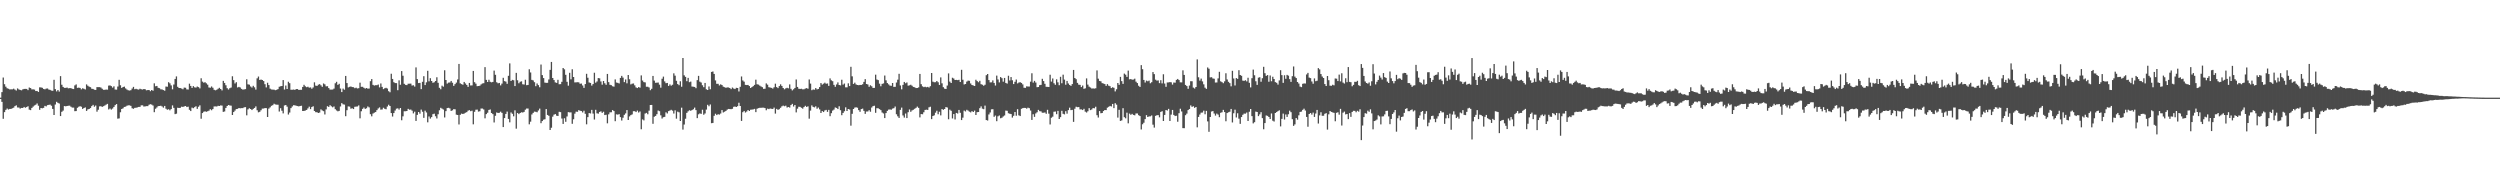 <svg xmlns="http://www.w3.org/2000/svg" width="1920" height="150"><path d="M0 75.000h1v1.000H0zM1 70.772h1v7.469H1zM2 59.536h1v31.699H2zM3 64.671h1v21.450H3zM4 66.548h1v17.807H4zM5 67.794h1v15.551H5zM6 68.143h1v15.956H6zM7 68.683h1v14.994H7zM8 68.592h1v15.083H8zM9 68.600h1v14.523H9zM10 68.082h1v14.616H10zM11 68.792h1v12.709H11zM12 69.553h1v11.365H12zM13 67.872h1v14.682H13zM14 68.674h1v13.889H14zM15 69.046h1v14.342H15zM16 69.367h1v13.512H16zM17 68.667h1v14.267H17zM18 68.317h1v13.794H18zM19 68.225h1v14.520H19zM20 68.312h1v13.897H20zM21 69.241h1v12.392H21zM22 67.219h1v17.018H22zM23 67.617h1v16.978H23zM24 68.650h1v14.222H24zM25 68.632h1v13.252H25zM26 68.834h1v12.167H26zM27 69.937h1v10.482H27zM28 69.837h1v9.647H28zM29 70.612h1v10.594H29zM30 67.068h1v17.281H30zM31 67.123h1v15.840H31zM32 67.423h1v15.778H32zM33 68.295h1v14.570H33zM34 68.595h1v12.714H34zM35 68.057h1v13.648H35zM36 67.916h1v12.807H36zM37 68.748h1v11.775H37zM38 69.020h1v11.294H38zM39 69.603h1v11.590H39zM40 69.719h1v13.958H40zM41 61.297h1v27.032H41zM42 68.464h1v11.829H42zM43 70.219h1v7.979H43zM44 69.140h1v9.847H44zM45 70.332h1v9.180H45zM46 58.475h1v30.664H46zM47 65.097h1v20.770H47zM48 66.745h1v18.206H48zM49 67.489h1v13.987H49zM50 67.503h1v14.140H50zM51 67.234h1v14.184H51zM52 67.864h1v13.337H52zM53 67.676h1v13.465H53zM54 67.664h1v14.299H54zM55 68.206h1v14.417H55zM56 68.385h1v14.250H56zM57 65.594h1v19.808H57zM58 64.833h1v20.445H58zM59 67.495h1v15.293H59zM60 67.269h1v14.714H60zM61 67.552h1v14.001H61zM62 68.593h1v13.401H62zM63 67.778h1v15.905H63zM64 68.188h1v14.744H64zM65 68.728h1v13.752H65zM66 64.805h1v20.402H66zM67 65.845h1v18.191H67zM68 66.584h1v17.151H68zM69 66.982h1v16.001H69zM70 68.171h1v13.347H70zM71 68.317h1v12.211H71zM72 68.910h1v13.037H72zM73 69.058h1v11.976H73zM74 66.924h1v18.816H74zM75 66.913h1v17.382H75zM76 66.897h1v14.839H76zM77 67.208h1v14.366H77zM78 68.154h1v13.976H78zM79 68.987h1v12.580H79zM80 68.942h1v12.132H80zM81 68.752h1v11.641H81zM82 68.860h1v10.903H82zM83 65.760h1v18.331H83zM84 65.572h1v17.770H84zM85 66.162h1v17.989H85zM86 67.274h1v16.091H86zM87 66.285h1v15.827H87zM88 68.746h1v11.979H88zM89 68.867h1v11.075H89zM90 66.431h1v24.695H90zM91 61.307h1v29.598H91zM92 65.475h1v20.761H92zM93 67.526h1v16.206H93zM94 66.800h1v16.410H94zM95 66.501h1v15.613H95zM96 67.888h1v14.037H96zM97 68.744h1v12.464H97zM98 69.329h1v11.541H98zM99 69.527h1v11.380H99zM100 69.282h1v12.049H100zM101 67.990h1v15.141H101zM102 66.692h1v16.880H102zM103 68.508h1v14.340H103zM104 68.198h1v14.547H104zM105 68.625h1v13.864H105zM106 68.816h1v13.309H106zM107 68.160h1v13.905H107zM108 68.570h1v12.335H108zM109 68.765h1v12.146H109zM110 68.346h1v13.497H110zM111 68.563h1v13.131H111zM112 69.371h1v12.117H112zM113 69.194h1v12.307H113zM114 69.122h1v11.296H114zM115 70.026h1v10.020H115zM116 69.125h1v11.223H116zM117 69.675h1v11.382H117zM118 64.008h1v22.166H118zM119 66.259h1v17.266H119zM120 66.016h1v16.498H120zM121 67.453h1v14.036H121zM122 67.742h1v13.665H122zM123 68.604h1v12.594H123zM124 68.722h1v13.042H124zM125 69.159h1v13.522H125zM126 69.673h1v11.664H126zM127 66.440h1v17.086H127zM128 66.587h1v17.706H128zM129 63.107h1v20.812H129zM130 64.013h1v20.736H130zM131 65.581h1v18.160H131zM132 68.609h1v12.329H132zM133 64.926h1v17.898H133zM134 60.625h1v27.006H134zM135 58.659h1v28.647H135zM136 66.686h1v16.068H136zM137 67.563h1v15.393H137zM138 67.629h1v15.149H138zM139 68.006h1v13.914H139zM140 68.547h1v13.553H140zM141 67.275h1v14.435H141zM142 67.363h1v14.040H142zM143 68.672h1v13.534H143zM144 68.753h1v13.181H144zM145 64.238h1v20.068H145zM146 65.985h1v19.339H146zM147 67.516h1v15.109H147zM148 66.154h1v16.969H148zM149 67.091h1v15.223H149zM150 67.282h1v14.327H150zM151 66.444h1v17.191H151zM152 66.918h1v15.040H152zM153 67.903h1v12.978H153zM154 60.104h1v31.086H154zM155 62.672h1v24.147H155zM156 63.508h1v22.285H156zM157 63.129h1v22.383H157zM158 63.995h1v21.879H158zM159 65.030h1v20.402H159zM160 67.165h1v17.826H160zM161 67.377h1v16.499H161zM162 66.394h1v18.270H162zM163 67.402h1v16.371H163zM164 68.948h1v12.808H164zM165 69.391h1v12.339H165zM166 68.925h1v12.867H166zM167 68.141h1v13.108H167zM168 67.451h1v13.939H168zM169 68.345h1v12.606H169zM170 69.424h1v11.697H170zM171 62.083h1v23.854H171zM172 63.668h1v21.931H172zM173 65.492h1v17.410H173zM174 67.728h1v13.690H174zM175 68.741h1v11.875H175zM176 67.737h1v13.275H176zM177 67.223h1v13.928H177zM178 58.560h1v29.783H178zM179 61.536h1v24.541H179zM180 64.124h1v20.806H180zM181 63.108h1v20.653H181zM182 67.190h1v16.430H182zM183 66.721h1v16.234H183zM184 67.166h1v16.025H184zM185 68.254h1v14.800H185zM186 68.839h1v14.187H186zM187 68.634h1v13.814H187zM188 68.474h1v13.828H188zM189 60.884h1v27.683H189zM190 64.761h1v19.280H190zM191 65.029h1v18.145H191zM192 66.389h1v17.301H192zM193 67.231h1v17.284H193zM194 65.908h1v17.706H194zM195 67.064h1v15.820H195zM196 68.815h1v12.905H196zM197 60.155h1v24.534H197zM198 58.754h1v27.540H198zM199 61.368h1v24.505H199zM200 61.106h1v23.590H200zM201 61.457h1v21.927H201zM202 62.254h1v21.090H202zM203 64.689h1v18.290H203zM204 67.129h1v15.893H204zM205 63.563h1v26.294H205zM206 65.354h1v18.060H206zM207 68.096h1v14.337H207zM208 68.710h1v12.529H208zM209 68.822h1v11.952H209zM210 68.842h1v10.843H210zM211 69.280h1v10.930H211zM212 68.978h1v11.396H212zM213 68.479h1v11.960H213zM214 66.633h1v19.033H214zM215 66.241h1v16.857H215zM216 66.039h1v19.021H216zM217 61.484h1v25.616H217zM218 68.788h1v12.199H218zM219 65.706h1v14.939H219zM220 68.361h1v13.576H220zM221 62.757h1v25.216H221zM222 63.921h1v22.497H222zM223 68.929h1v14.138H223zM224 68.928h1v12.850H224zM225 68.743h1v12.036H225zM226 69.013h1v11.878H226zM227 68.401h1v12.813H227zM228 68.389h1v13.056H228zM229 69.049h1v12.689H229zM230 68.992h1v12.419H230zM231 68.982h1v12.204H231zM232 66.766h1v18.475H232zM233 65.105h1v20.103H233zM234 66.322h1v18.546H234zM235 66.978h1v17.435H235zM236 66.604h1v16.668H236zM237 67.326h1v14.608H237zM238 67.143h1v16.652H238zM239 68.159h1v14.044H239zM240 67.160h1v14.469H240zM241 63.231h1v22.030H241zM242 65.733h1v20.417H242zM243 65.989h1v20.255H243zM244 65.017h1v21.768H244zM245 64.617h1v21.793H245zM246 65.529h1v18.497H246zM247 66.687h1v18.128H247zM248 64.101h1v21.284H248zM249 64.787h1v23.140H249zM250 66.304h1v17.693H250zM251 66.204h1v15.340H251zM252 67.636h1v14.504H252zM253 68.821h1v11.960H253zM254 68.839h1v12.808H254zM255 68.780h1v13.638H255zM256 68.055h1v13.704H256zM257 63.955h1v19.906H257zM258 62.830h1v22.018H258zM259 65.198h1v20.327H259zM260 64.364h1v20.787H260zM261 68.019h1v13.762H261zM262 70.704h1v8.505H262zM263 68.067h1v12.060H263zM264 68.900h1v11.448H264zM265 58.323h1v30.921H265zM266 63.779h1v20.845H266zM267 67.110h1v14.626H267zM268 66.678h1v15.174H268zM269 66.396h1v17.057H269zM270 66.863h1v16.279H270zM271 66.968h1v16.811H271zM272 67.754h1v14.266H272zM273 67.330h1v14.559H273zM274 67.964h1v13.814H274zM275 67.746h1v13.177H275zM276 63.494h1v27.407H276zM277 66.663h1v18.805H277zM278 66.656h1v16.953H278zM279 67.453h1v15.150H279zM280 68.044h1v15.599H280zM281 67.583h1v15.578H281zM282 68.079h1v13.696H282zM283 67.971h1v14.524H283zM284 62.379h1v25.346H284zM285 60.716h1v28.615H285zM286 65.202h1v21.986H286zM287 65.677h1v20.869H287zM288 65.454h1v20.613H288zM289 65.455h1v19.145H289zM290 64.908h1v18.383H290zM291 67.098h1v15.398H291zM292 64.096h1v20.138H292zM293 66.691h1v17.373H293zM294 68.436h1v14.314H294zM295 67.787h1v15.766H295zM296 67.425h1v16.514H296zM297 68.015h1v13.825H297zM298 70.047h1v10.405H298zM299 70.857h1v10.530H299zM300 56.607h1v30.206H300zM301 60.613h1v28.902H301zM302 63.154h1v23.701H302zM303 63.771h1v21.102H303zM304 63.849h1v19.587H304zM305 69.258h1v13.956H305zM306 61.719h1v22.447H306zM307 65.062h1v17.888H307zM308 54.560h1v37.781H308zM309 58.158h1v31.204H309zM310 64.335h1v21.092H310zM311 65.200h1v20.250H311zM312 65.395h1v19.870H312zM313 64.312h1v19.302H313zM314 64.269h1v19.986H314zM315 64.197h1v19.930H315zM316 65.697h1v19.309H316zM317 65.495h1v21.616H317zM318 66.532h1v19.214H318zM319 51.764h1v41.133H319zM320 60.766h1v27.453H320zM321 63.810h1v22.196H321zM322 63.655h1v23.628H322zM323 68.440h1v15.756H323zM324 62.819h1v22.994H324zM325 58.504h1v32.010H325zM326 65.315h1v19.693H326zM327 63.223h1v23.128H327zM328 54.352h1v39.606H328zM329 62.468h1v26.974H329zM330 60.070h1v30.993H330zM331 62.232h1v27.710H331zM332 63.571h1v24.115H332zM333 63.204h1v24.113H333zM334 62.215h1v27.056H334zM335 59.364h1v31.598H335zM336 63.598h1v24.136H336zM337 67.433h1v17.259H337zM338 68.564h1v14.248H338zM339 65.790h1v17.691H339zM340 66.556h1v17.547H340zM341 53.968h1v36.267H341zM342 61.447h1v23.898H342zM343 64.186h1v18.813H343zM344 63.455h1v19.347H344zM345 63.355h1v19.900H345zM346 62.176h1v23.011H346zM347 63.549h1v21.198H347zM348 65.925h1v17.864H348zM349 64.607h1v19.365H349zM350 63.445h1v24.635H350zM351 61.038h1v27.307H351zM352 49.076h1v46.497H352zM353 64.023h1v24.156H353zM354 64.616h1v22.624H354zM355 65.056h1v22.510H355zM356 62.939h1v24.241H356zM357 64.109h1v22.469H357zM358 65.241h1v20.874H358zM359 66.700h1v18.317H359zM360 63.718h1v20.865H360zM361 65.647h1v19.770H361zM362 65.591h1v19.423H362zM363 54.464h1v41.021H363zM364 63.113h1v22.764H364zM365 64.249h1v20.047H365zM366 66.177h1v18.000H366zM367 66.053h1v19.636H367zM368 65.839h1v19.622H368zM369 64.838h1v18.503H369zM370 64.099h1v19.236H370zM371 63.912h1v20.141H371zM372 51.571h1v39.330H372zM373 61.321h1v26.328H373zM374 62.980h1v23.624H374zM375 61.250h1v23.180H375zM376 62.809h1v21.256H376zM377 63.234h1v23.575H377zM378 62.903h1v24.768H378zM379 54.232h1v39.798H379zM380 57.442h1v31.498H380zM381 63.170h1v23.223H381zM382 63.993h1v22.797H382zM383 63.671h1v22.906H383zM384 65.608h1v20.132H384zM385 64.226h1v22.439H385zM386 59.733h1v37.832H386zM387 62.287h1v28.377H387zM388 62.651h1v24.868H388zM389 64.371h1v21.333H389zM390 58.235h1v33.095H390zM391 48.702h1v45.244H391zM392 62.185h1v24.208H392zM393 61.335h1v26.052H393zM394 61.639h1v27.702H394zM395 66.112h1v18.617H395zM396 55.967h1v42.858H396zM397 61.659h1v25.133H397zM398 63.930h1v23.748H398zM399 62.749h1v24.055H399zM400 62.458h1v23.749H400zM401 64.730h1v21.708H401zM402 64.935h1v20.983H402zM403 61.235h1v22.966H403zM404 65.424h1v17.937H404zM405 65.241h1v18.122H405zM406 53.214h1v42.268H406zM407 55.677h1v37.755H407zM408 61.322h1v26.612H408zM409 61.756h1v24.915H409zM410 63.152h1v22.557H410zM411 66.176h1v19.687H411zM412 64.117h1v22.099H412zM413 65.368h1v19.484H413zM414 67.009h1v16.384H414zM415 49.584h1v45.017H415zM416 57.685h1v35.277H416zM417 59.966h1v31.953H417zM418 63.459h1v28.129H418zM419 63.655h1v20.120H419zM420 63.594h1v24.686H420zM421 61.028h1v27.888H421zM422 53.636h1v46.184H422zM423 47.559h1v50.562H423zM424 59.886h1v29.738H424zM425 61.500h1v26.560H425zM426 63.294h1v24.287H426zM427 63.629h1v25.202H427zM428 61.280h1v27.825H428zM429 64.720h1v21.162H429zM430 64.638h1v21.476H430zM431 62.802h1v28.222H431zM432 52.210h1v42.964H432zM433 53.236h1v37.591H433zM434 57.449h1v36.071H434zM435 62.810h1v26.648H435zM436 65.783h1v20.348H436zM437 55.905h1v30.392H437zM438 60.908h1v25.414H438zM439 53.218h1v41.866H439zM440 59.133h1v32.479H440zM441 63.258h1v24.037H441zM442 63.231h1v22.514H442zM443 63.150h1v22.711H443zM444 63.254h1v21.317H444zM445 64.327h1v20.727H445zM446 64.141h1v21.153H446zM447 65.626h1v20.766H447zM448 67.491h1v17.535H448zM449 64.579h1v22.828H449zM450 56.669h1v38.814H450zM451 59.712h1v30.230H451zM452 63.317h1v23.516H452zM453 63.672h1v23.446H453zM454 65.751h1v18.648H454zM455 64.563h1v22.665H455zM456 55.880h1v35.933H456zM457 63.485h1v20.820H457zM458 62.558h1v24.484H458zM459 59.947h1v27.360H459zM460 60.175h1v25.787H460zM461 62.548h1v22.946H461zM462 65.020h1v21.684H462zM463 62.207h1v23.586H463zM464 63.924h1v24.460H464zM465 65.117h1v23.003H465zM466 56.769h1v37.938H466zM467 63.090h1v24.712H467zM468 65.137h1v21.131H468zM469 65.439h1v20.758H469zM470 66.266h1v18.251H470zM471 66.563h1v18.734H471zM472 60.964h1v32.111H472zM473 63.379h1v24.427H473zM474 63.654h1v24.420H474zM475 64.091h1v23.587H475zM476 59.830h1v30.147H476zM477 58.270h1v34.285H477zM478 59.575h1v30.849H478zM479 63.069h1v25.103H479zM480 61.019h1v26.052H480zM481 63.990h1v20.566H481zM482 57.590h1v34.593H482zM483 60.877h1v28.541H483zM484 64.796h1v23.612H484zM485 64.273h1v23.611H485zM486 64.113h1v21.284H486zM487 65.540h1v19.859H487zM488 67.110h1v18.957H488zM489 67.638h1v17.313H489zM490 66.876h1v19.532H490zM491 67.335h1v18.254H491zM492 57.922h1v41.346H492zM493 61.830h1v29.858H493zM494 63.065h1v29.410H494zM495 63.269h1v23.902H495zM496 66.621h1v20.074H496zM497 66.611h1v21.131H497zM498 67.171h1v17.804H498zM499 69.296h1v11.368H499zM500 68.180h1v12.391H500zM501 58.300h1v36.780H501zM502 61.915h1v27.730H502zM503 63.589h1v25.460H503zM504 63.494h1v24.225H504zM505 63.398h1v21.467H505zM506 65.016h1v20.365H506zM507 67.336h1v21.257H507zM508 60.481h1v30.569H508zM509 58.831h1v31.197H509zM510 62.517h1v27.233H510zM511 63.898h1v22.376H511zM512 63.718h1v23.411H512zM513 65.992h1v19.363H513zM514 64.805h1v20.060H514zM515 65.777h1v18.549H515zM516 65.101h1v19.904H516zM517 56.299h1v30.909H517zM518 58.101h1v26.656H518zM519 62.046h1v29.092H519zM520 64.562h1v21.193H520zM521 65.421h1v20.825H521zM522 62.413h1v30.494H522zM523 66.632h1v16.039H523zM524 44.530h1v55.019H524zM525 57.871h1v37.746H525zM526 59.023h1v32.185H526zM527 62.341h1v24.344H527zM528 59.797h1v25.687H528zM529 63.114h1v21.559H529zM530 62.671h1v22.400H530zM531 66.480h1v18.032H531zM532 66.606h1v17.321H532zM533 66.757h1v15.897H533zM534 67.732h1v16.867H534zM535 61.530h1v29.196H535zM536 58.289h1v29.521H536zM537 62.713h1v24.354H537zM538 63.394h1v24.062H538zM539 65.493h1v18.790H539zM540 66.970h1v21.128H540zM541 63.711h1v23.435H541zM542 68.625h1v15.573H542zM543 69.127h1v11.366H543zM544 66.409h1v15.212H544zM545 68.572h1v11.639H545zM546 55.258h1v39.384H546zM547 54.910h1v39.488H547zM548 56.763h1v32.181H548zM549 61.752h1v25.594H549zM550 64.381h1v23.988H550zM551 64.364h1v23.350H551zM552 65.613h1v22.391H552zM553 64.756h1v22.426H553zM554 65.333h1v19.193H554zM555 66.573h1v19.822H555zM556 66.971h1v18.856H556zM557 67.440h1v17.735H557zM558 67.129h1v17.076H558zM559 67.161h1v16.486H559zM560 67.593h1v16.156H560zM561 68.479h1v15.364H561zM562 67.215h1v16.340H562zM563 68.016h1v14.010H563zM564 68.389h1v13.423H564zM565 67.409h1v14.777H565zM566 67.606h1v13.963H566zM567 70.238h1v8.671H567zM568 66.660h1v14.768H568zM569 58.701h1v34.159H569zM570 61.782h1v24.403H570zM571 62.736h1v22.465H571zM572 65.180h1v21.258H572zM573 65.326h1v20.329H573zM574 65.228h1v19.254H574zM575 66.114h1v19.155H575zM576 67.575h1v16.681H576zM577 66.857h1v17.340H577zM578 66.146h1v17.873H578zM579 65.175h1v18.431H579zM580 61.187h1v24.933H580zM581 64.723h1v18.781H581zM582 64.991h1v18.060H582zM583 65.735h1v17.050H583zM584 66.417h1v16.373H584zM585 66.959h1v15.743H585zM586 68.259h1v14.438H586zM587 68.142h1v14.837H587zM588 64.030h1v20.631H588zM589 65.042h1v18.404H589zM590 66.951h1v16.870H590zM591 67.208h1v16.169H591zM592 67.497h1v16.063H592zM593 68.057h1v15.665H593zM594 67.010h1v15.639H594zM595 64.269h1v22.955H595zM596 66.857h1v16.742H596zM597 67.683h1v16.684H597zM598 66.123h1v17.724H598zM599 64.774h1v18.037H599zM600 65.992h1v15.670H600zM601 67.562h1v13.540H601zM602 68.608h1v13.019H602zM603 67.818h1v13.355H603zM604 67.415h1v15.191H604zM605 67.861h1v14.330H605zM606 64.815h1v17.818H606zM607 68.177h1v12.508H607zM608 69.401h1v10.371H608zM609 68.533h1v13.305H609zM610 67.527h1v13.092H610zM611 61.037h1v25.294H611zM612 66.742h1v16.739H612zM613 68.168h1v13.799H613zM614 68.291h1v13.790H614zM615 68.130h1v14.636H615zM616 68.611h1v14.866H616zM617 68.579h1v13.645H617zM618 67.978h1v13.269H618zM619 67.677h1v14.441H619zM620 68.170h1v13.470H620zM621 61.006h1v30.145H621zM622 64.221h1v20.699H622zM623 69.277h1v11.685H623zM624 68.700h1v13.353H624zM625 68.930h1v13.536H625zM626 67.624h1v14.059H626zM627 68.633h1v14.885H627zM628 68.317h1v14.255H628zM629 66.865h1v17.140H629zM630 63.775h1v22.989H630zM631 64.973h1v20.306H631zM632 64.257h1v21.806H632zM633 63.494h1v21.329H633zM634 64.299h1v20.065H634zM635 64.103h1v21.798H635zM636 65.954h1v18.436H636zM637 60.186h1v29.045H637zM638 61.670h1v25.269H638zM639 62.346h1v22.574H639zM640 65.184h1v18.995H640zM641 66.688h1v15.864H641zM642 64.875h1v18.011H642zM643 63.300h1v20.448H643zM644 65.279h1v16.349H644zM645 65.562h1v19.092H645zM646 61.251h1v27.206H646zM647 64.957h1v21.797H647zM648 64.138h1v21.321H648zM649 67.067h1v15.366H649zM650 67.096h1v18.160H650zM651 63.997h1v19.696H651zM652 66.090h1v18.010H652zM653 51.292h1v45.227H653zM654 58.617h1v28.778H654zM655 64.436h1v19.280H655zM656 63.479h1v19.168H656zM657 64.859h1v17.515H657zM658 65.294h1v17.433H658zM659 65.456h1v19.129H659zM660 65.254h1v20.630H660zM661 65.239h1v18.533H661zM662 64.733h1v18.651H662zM663 62.892h1v22.273H663zM664 60.767h1v26.680H664zM665 64.519h1v21.131H665zM666 64.847h1v20.745H666zM667 66.679h1v17.976H667zM668 65.464h1v20.352H668zM669 66.269h1v16.301H669zM670 67.538h1v13.992H670zM671 67.477h1v13.739H671zM672 57.363h1v29.246H672zM673 61.083h1v22.020H673zM674 61.549h1v21.628H674zM675 64.273h1v19.554H675zM676 66.231h1v18.364H676zM677 64.413h1v22.037H677zM678 64.067h1v23.052H678zM679 58.033h1v32.656H679zM680 61.701h1v25.141H680zM681 63.783h1v21.369H681zM682 64.796h1v19.360H682zM683 65.739h1v18.312H683zM684 65.885h1v18.365H684zM685 63.753h1v19.640H685zM686 66.721h1v16.365H686zM687 66.658h1v15.135H687zM688 63.367h1v24.392H688zM689 61.200h1v28.162H689zM690 56.688h1v33.894H690zM691 65.654h1v18.718H691zM692 68.630h1v14.029H692zM693 65.168h1v23.528H693zM694 62.926h1v27.397H694zM695 63.951h1v23.234H695zM696 63.346h1v27.338H696zM697 65.806h1v20.350H697zM698 65.517h1v18.557H698zM699 65.061h1v20.817H699zM700 65.831h1v18.971H700zM701 66.786h1v17.486H701zM702 67.011h1v16.557H702zM703 67.646h1v15.218H703zM704 67.563h1v14.324H704zM705 67.134h1v15.731H705zM706 56.791h1v33.367H706zM707 64.667h1v22.945H707zM708 66.317h1v21.425H708zM709 66.916h1v19.303H709zM710 66.628h1v17.804H710zM711 67.011h1v17.216H711zM712 66.695h1v17.751H712zM713 67.203h1v15.227H713zM714 66.179h1v15.786H714zM715 56.055h1v35.445H715zM716 62.722h1v26.345H716zM717 63.178h1v25.377H717zM718 63.135h1v23.383H718zM719 62.226h1v22.826H719zM720 63.198h1v24.543H720zM721 65.222h1v20.599H721zM722 59.466h1v29.151H722zM723 64.002h1v19.779H723zM724 66.965h1v17.357H724zM725 68.095h1v15.642H725zM726 68.335h1v13.893H726zM727 65.713h1v16.895H727zM728 56.395h1v35.183H728zM729 62.688h1v21.533H729zM730 63.728h1v21.368H730zM731 59.723h1v31.261H731zM732 60.328h1v27.260H732zM733 61.436h1v30.314H733zM734 61.342h1v25.389H734zM735 61.563h1v25.615H735zM736 61.290h1v23.139H736zM737 62.965h1v23.654H737zM738 53.614h1v38.609H738zM739 61.216h1v29.146H739zM740 64.868h1v20.064H740zM741 64.524h1v21.073H741zM742 62.673h1v21.671H742zM743 61.913h1v23.033H743zM744 62.030h1v23.740H744zM745 64.098h1v22.209H745zM746 65.301h1v20.030H746zM747 65.661h1v20.370H747zM748 66.034h1v18.901H748zM749 61.232h1v27.068H749zM750 62.310h1v23.881H750zM751 63.165h1v22.841H751zM752 62.049h1v21.050H752zM753 64.667h1v17.066H753zM754 65.051h1v18.394H754zM755 65.855h1v17.986H755zM756 65.081h1v16.023H756zM757 57.746h1v34.479H757zM758 56.850h1v35.722H758zM759 61.502h1v26.394H759zM760 63.272h1v23.097H760zM761 63.248h1v20.718H761zM762 61.768h1v22.105H762zM763 63.676h1v26.020H763zM764 65.667h1v23.046H764zM765 58.064h1v35.005H765zM766 61.022h1v28.334H766zM767 63.296h1v25.395H767zM768 59.177h1v31.655H768zM769 60.056h1v30.350H769zM770 62.724h1v26.712H770zM771 59.838h1v28.830H771zM772 63.708h1v21.219H772zM773 64.213h1v20.898H773zM774 58.162h1v28.804H774zM775 61.795h1v25.549H775zM776 59.169h1v28.442H776zM777 61.638h1v28.658H777zM778 64.585h1v24.370H778zM779 62.810h1v23.219H779zM780 61.077h1v27.829H780zM781 64.059h1v19.818H781zM782 63.367h1v25.217H782zM783 63.115h1v26.046H783zM784 63.668h1v19.901H784zM785 64.809h1v18.231H785zM786 67.404h1v15.437H786zM787 67.480h1v15.390H787zM788 66.320h1v17.111H788zM789 66.449h1v16.249H789zM790 66.455h1v16.639H790zM791 62.698h1v22.174H791zM792 56.282h1v35.842H792zM793 63.451h1v24.298H793zM794 62.126h1v27.618H794zM795 63.384h1v23.734H795zM796 66.975h1v19.231H796zM797 66.813h1v17.578H797zM798 65.362h1v20.057H798zM799 65.181h1v20.365H799zM800 60.528h1v26.071H800zM801 62.260h1v24.326H801zM802 64.357h1v22.029H802zM803 66.683h1v20.705H803zM804 66.729h1v17.621H804zM805 66.794h1v20.479H805zM806 57.416h1v38.167H806zM807 62.679h1v27.753H807zM808 60.264h1v29.321H808zM809 63.925h1v21.898H809zM810 65.122h1v20.538H810zM811 60.925h1v26.782H811zM812 63.211h1v21.922H812zM813 65.421h1v25.950H813zM814 58.993h1v30.955H814zM815 63.956h1v21.163H815zM816 57.325h1v30.078H816zM817 61.148h1v26.694H817zM818 65.060h1v20.317H818zM819 62.158h1v25.145H819zM820 64.087h1v20.517H820zM821 65.219h1v17.466H821zM822 65.969h1v18.599H822zM823 64.546h1v19.813H823zM824 53.684h1v39.909H824zM825 59.881h1v23.645H825zM826 60.840h1v21.138H826zM827 63.639h1v18.697H827zM828 65.029h1v17.217H828zM829 65.164h1v18.879H829zM830 66.862h1v17.161H830zM831 65.680h1v18.859H831zM832 68.194h1v15.342H832zM833 67.824h1v17.956H833zM834 60.206h1v26.240H834zM835 64.992h1v20.438H835zM836 66.569h1v16.502H836zM837 67.213h1v17.391H837zM838 68.018h1v16.065H838zM839 67.866h1v15.132H839zM840 68.060h1v15.143H840zM841 67.782h1v14.169H841zM842 54.084h1v34.380H842zM843 60.426h1v29.849H843zM844 62.147h1v23.149H844zM845 62.448h1v24.546H845zM846 63.823h1v22.947H846zM847 64.158h1v21.149H847zM848 64.542h1v19.926H848zM849 65.940h1v18.648H849zM850 64.623h1v18.046H850zM851 65.784h1v16.263H851zM852 66.187h1v15.185H852zM853 67.648h1v14.111H853zM854 67.031h1v12.776H854zM855 67.438h1v15.596H855zM856 70.202h1v9.071H856zM857 68.557h1v11.847H857zM858 63.721h1v26.578H858zM859 65.144h1v19.165H859zM860 59.030h1v33.835H860zM861 62.314h1v30.158H861zM862 64.409h1v18.711H862zM863 56.516h1v33.501H863zM864 57.369h1v33.518H864zM865 59.027h1v27.524H865zM866 54.227h1v40.473H866zM867 60.940h1v26.316H867zM868 60.740h1v27.439H868zM869 61.195h1v26.260H869zM870 61.075h1v27.181H870zM871 60.432h1v28.152H871zM872 62.698h1v24.442H872zM873 63.798h1v23.326H873zM874 65.820h1v22.632H874zM875 66.779h1v22.336H875zM876 50.008h1v49.427H876zM877 53.169h1v42.250H877zM878 61.387h1v32.865H878zM879 63.372h1v28.121H879zM880 61.894h1v26.531H880zM881 62.418h1v27.435H881zM882 61.878h1v27.522H882zM883 63.963h1v25.372H883zM884 63.144h1v25.536H884zM885 55.334h1v40.425H885zM886 56.942h1v41.049H886zM887 61.165h1v27.803H887zM888 61.919h1v26.563H888zM889 61.736h1v26.668H889zM890 63.869h1v26.217H890zM891 61.616h1v24.330H891zM892 64.032h1v21.392H892zM893 57.018h1v35.886H893zM894 64.172h1v24.098H894zM895 66.660h1v17.843H895zM896 63.330h1v21.586H896zM897 63.269h1v20.339H897zM898 63.020h1v29.911H898zM899 63.235h1v24.794H899zM900 64.990h1v19.441H900zM901 63.370h1v24.890H901zM902 63.486h1v25.647H902zM903 61.328h1v27.546H903zM904 60.637h1v32.870H904zM905 61.503h1v25.434H905zM906 63.228h1v20.286H906zM907 63.297h1v22.298H907zM908 54.000h1v44.422H908zM909 57.538h1v40.928H909zM910 65.251h1v23.220H910zM911 66.119h1v21.113H911zM912 68.181h1v16.352H912zM913 65.712h1v18.047H913zM914 62.350h1v18.607H914zM915 62.422h1v19.672H915zM916 67.269h1v14.333H916zM917 67.980h1v14.855H917zM918 66.806h1v15.393H918zM919 45.626h1v52.190H919zM920 59.351h1v30.451H920zM921 61.922h1v26.047H921zM922 60.342h1v26.177H922zM923 62.529h1v23.885H923zM924 64.756h1v20.254H924zM925 67.332h1v20.410H925zM926 68.241h1v16.905H926zM927 51.819h1v41.435H927zM928 52.800h1v48.445H928zM929 59.452h1v30.380H929zM930 59.308h1v26.356H930zM931 60.283h1v25.038H931zM932 60.489h1v26.687H932zM933 63.409h1v25.390H933zM934 63.352h1v23.880H934zM935 60.203h1v27.816H935zM936 55.148h1v34.843H936zM937 62.466h1v24.183H937zM938 63.089h1v23.152H938zM939 63.897h1v20.505H939zM940 62.478h1v23.574H940zM941 56.293h1v36.857H941zM942 61.047h1v25.781H942zM943 62.838h1v23.380H943zM944 63.821h1v21.978H944zM945 66.299h1v17.377H945zM946 54.371h1v39.675H946zM947 60.271h1v26.714H947zM948 65.643h1v18.559H948zM949 59.973h1v30.215H949zM950 60.564h1v26.441H950zM951 53.908h1v37.229H951zM952 57.622h1v37.492H952zM953 58.210h1v31.711H953zM954 61.910h1v26.239H954zM955 62.114h1v25.148H955zM956 61.578h1v25.728H956zM957 62.516h1v23.933H957zM958 59.677h1v33.238H958zM959 63.578h1v22.223H959zM960 67.147h1v16.556H960zM961 60.056h1v29.128H961zM962 53.429h1v41.357H962zM963 57.822h1v36.008H963zM964 62.394h1v23.340H964zM965 65.181h1v20.858H965zM966 59.640h1v29.543H966zM967 59.280h1v28.596H967zM968 62.776h1v23.380H968zM969 60.061h1v30.664H969zM970 51.300h1v47.981H970zM971 56.229h1v38.306H971zM972 58.245h1v30.448H972zM973 57.664h1v31.306H973zM974 62.796h1v27.073H974zM975 57.936h1v33.443H975zM976 62.415h1v24.711H976zM977 58.929h1v33.734H977zM978 60.692h1v32.622H978zM979 63.057h1v23.712H979zM980 63.599h1v22.486H980zM981 64.971h1v20.392H981zM982 61.746h1v22.987H982zM983 53.897h1v43.189H983zM984 57.701h1v33.612H984zM985 63.655h1v23.606H985zM986 57.793h1v34.026H986zM987 60.535h1v27.368H987zM988 57.498h1v32.308H988zM989 58.108h1v29.626H989zM990 60.769h1v24.239H990zM991 62.899h1v23.272H991zM992 58.520h1v33.042H992zM993 51.027h1v45.619H993zM994 58.838h1v36.681H994zM995 59.955h1v30.709H995zM996 62.989h1v28.928H996zM997 64.152h1v24.439H997zM998 66.535h1v19.412H998zM999 66.912h1v18.821H999zM1000 64.348h1v20.017H1000zM1001 64.046h1v19.397H1001zM1002 64.141h1v20.751H1002zM1003 57.178h1v32.623H1003zM1004 55.968h1v41.370H1004zM1005 59.577h1v27.971H1005zM1006 60.002h1v26.776H1006zM1007 62.561h1v25.438H1007zM1008 64.332h1v22.133H1008zM1009 60.229h1v29.594H1009zM1010 62.379h1v24.829H1010zM1011 62.029h1v22.422H1011zM1012 52.343h1v42.531H1012zM1013 53.307h1v35.300H1013zM1014 56.903h1v29.329H1014zM1015 58.764h1v30.146H1015zM1016 59.889h1v29.010H1016zM1017 64.546h1v22.836H1017zM1018 66.044h1v20.838H1018zM1019 58.352h1v41.180H1019zM1020 61.592h1v26.190H1020zM1021 65.791h1v19.451H1021zM1022 65.919h1v20.057H1022zM1023 65.056h1v21.280H1023zM1024 65.541h1v21.160H1024zM1025 60.241h1v32.871H1025zM1026 60.414h1v26.214H1026zM1027 62.272h1v23.948H1027zM1028 57.276h1v30.776H1028zM1029 62.530h1v21.097H1029zM1030 56.289h1v40.104H1030zM1031 63.444h1v23.095H1031zM1032 64.176h1v21.554H1032zM1033 60.110h1v27.748H1033zM1034 63.116h1v24.458H1034zM1035 51.521h1v39.955H1035zM1036 62.868h1v24.007H1036zM1037 63.106h1v26.646H1037zM1038 66.237h1v19.714H1038zM1039 65.183h1v19.926H1039zM1040 62.808h1v22.352H1040zM1041 62.858h1v23.364H1041zM1042 62.031h1v23.071H1042zM1043 65.454h1v20.299H1043zM1044 66.110h1v17.785H1044zM1045 49.212h1v58.386H1045zM1046 52.117h1v44.311H1046zM1047 58.309h1v31.575H1047zM1048 62.545h1v24.378H1048zM1049 63.743h1v23.568H1049zM1050 64.277h1v20.692H1050zM1051 63.333h1v22.529H1051zM1052 65.869h1v18.113H1052zM1053 62.403h1v24.686H1053zM1054 49.292h1v50.037H1054zM1055 56.457h1v36.543H1055zM1056 64.811h1v27.783H1056zM1057 62.832h1v28.967H1057zM1058 61.397h1v27.176H1058zM1059 58.074h1v31.333H1059zM1060 59.589h1v35.954H1060zM1061 61.064h1v28.376H1061zM1062 56.120h1v33.226H1062zM1063 59.232h1v28.651H1063zM1064 59.872h1v25.305H1064zM1065 62.671h1v22.397H1065zM1066 63.765h1v25.652H1066zM1067 54.886h1v40.480H1067zM1068 60.182h1v31.173H1068zM1069 62.252h1v25.295H1069zM1070 63.975h1v22.372H1070zM1071 62.273h1v22.188H1071zM1072 57.485h1v43.654H1072zM1073 60.817h1v30.035H1073zM1074 60.059h1v28.721H1074zM1075 60.423h1v32.049H1075zM1076 61.325h1v28.537H1076zM1077 56.358h1v33.124H1077zM1078 55.969h1v30.713H1078zM1079 56.041h1v27.636H1079zM1080 57.410h1v25.672H1080zM1081 63.789h1v21.618H1081zM1082 63.823h1v21.589H1082zM1083 65.064h1v19.485H1083zM1084 66.679h1v17.375H1084zM1085 65.717h1v19.863H1085zM1086 65.498h1v19.303H1086zM1087 49.802h1v49.704H1087zM1088 54.667h1v42.671H1088zM1089 59.636h1v30.991H1089zM1090 63.103h1v25.587H1090zM1091 63.635h1v22.323H1091zM1092 64.841h1v20.415H1092zM1093 61.076h1v30.785H1093zM1094 65.080h1v22.324H1094zM1095 64.454h1v20.925H1095zM1096 55.501h1v41.461H1096zM1097 55.445h1v38.783H1097zM1098 59.907h1v31.879H1098zM1099 62.912h1v26.202H1099zM1100 61.341h1v27.481H1100zM1101 58.178h1v33.095H1101zM1102 57.524h1v36.323H1102zM1103 57.319h1v33.764H1103zM1104 55.434h1v33.850H1104zM1105 61.201h1v25.733H1105zM1106 60.900h1v24.300H1106zM1107 62.001h1v24.326H1107zM1108 64.741h1v21.530H1108zM1109 51.233h1v43.884H1109zM1110 59.621h1v31.265H1110zM1111 62.055h1v26.193H1111zM1112 57.876h1v32.907H1112zM1113 61.082h1v26.203H1113zM1114 52.583h1v47.061H1114zM1115 55.173h1v32.793H1115zM1116 57.450h1v28.040H1116zM1117 53.362h1v34.649H1117zM1118 61.480h1v29.196H1118zM1119 57.463h1v32.194H1119zM1120 56.588h1v34.542H1120zM1121 62.469h1v23.965H1121zM1122 62.790h1v24.258H1122zM1123 64.390h1v20.214H1123zM1124 63.174h1v25.024H1124zM1125 62.717h1v25.705H1125zM1126 65.002h1v20.907H1126zM1127 64.482h1v18.790H1127zM1128 64.250h1v18.564H1128zM1129 65.043h1v18.566H1129zM1130 44.588h1v62.528H1130zM1131 58.633h1v34.526H1131zM1132 56.095h1v33.733H1132zM1133 61.402h1v26.794H1133zM1134 65.281h1v19.306H1134zM1135 59.151h1v32.353H1135zM1136 58.158h1v29.882H1136zM1137 61.183h1v27.197H1137zM1138 55.865h1v33.346H1138zM1139 56.973h1v40.241H1139zM1140 59.780h1v29.944H1140zM1141 62.200h1v26.079H1141zM1142 60.394h1v30.369H1142zM1143 60.114h1v31.370H1143zM1144 52.494h1v39.529H1144zM1145 60.273h1v34.163H1145zM1146 56.108h1v35.195H1146zM1147 49.138h1v43.054H1147zM1148 56.806h1v28.669H1148zM1149 60.523h1v25.173H1149zM1150 60.924h1v25.139H1150zM1151 57.327h1v44.910H1151zM1152 58.882h1v34.082H1152zM1153 58.136h1v34.156H1153zM1154 60.693h1v31.366H1154zM1155 59.823h1v34.885H1155zM1156 50.404h1v46.230H1156zM1157 56.192h1v42.949H1157zM1158 60.723h1v30.270H1158zM1159 61.120h1v31.390H1159zM1160 62.445h1v27.487H1160zM1161 58.031h1v33.652H1161zM1162 47.143h1v49.838H1162zM1163 56.369h1v31.300H1163zM1164 58.836h1v27.824H1164zM1165 61.536h1v23.765H1165zM1166 62.127h1v25.065H1166zM1167 61.608h1v25.123H1167zM1168 61.270h1v25.404H1168zM1169 62.238h1v22.876H1169zM1170 63.674h1v20.722H1170zM1171 64.892h1v18.702H1171zM1172 54.337h1v44.883H1172zM1173 55.269h1v39.779H1173zM1174 59.421h1v30.717H1174zM1175 61.711h1v25.797H1175zM1176 63.692h1v22.768H1176zM1177 63.176h1v28.309H1177zM1178 60.236h1v27.753H1178zM1179 62.811h1v25.278H1179zM1180 52.279h1v47.667H1180zM1181 55.735h1v36.453H1181zM1182 61.771h1v28.533H1182zM1183 62.797h1v25.829H1183zM1184 59.949h1v27.997H1184zM1185 60.703h1v28.418H1185zM1186 58.816h1v29.212H1186zM1187 59.219h1v35.997H1187zM1188 53.743h1v39.455H1188zM1189 61.787h1v26.387H1189zM1190 63.745h1v25.800H1190zM1191 62.471h1v27.278H1191zM1192 63.105h1v23.742H1192zM1193 60.113h1v27.276H1193zM1194 63.530h1v24.952H1194zM1195 63.789h1v22.933H1195zM1196 57.387h1v34.683H1196zM1197 62.960h1v24.050H1197zM1198 54.054h1v50.203H1198zM1199 55.220h1v34.086H1199zM1200 61.328h1v25.868H1200zM1201 59.756h1v27.421H1201zM1202 62.065h1v23.162H1202zM1203 55.270h1v38.389H1203zM1204 58.673h1v31.444H1204zM1205 64.124h1v25.281H1205zM1206 64.163h1v25.817H1206zM1207 65.013h1v23.540H1207zM1208 63.705h1v24.839H1208zM1209 62.840h1v23.390H1209zM1210 61.958h1v23.821H1210zM1211 63.271h1v22.699H1211zM1212 63.958h1v21.925H1212zM1213 63.694h1v21.960H1213zM1214 64.884h1v21.032H1214zM1215 64.773h1v19.858H1215zM1216 64.865h1v19.235H1216zM1217 65.191h1v18.314H1217zM1218 66.849h1v16.685H1218zM1219 67.058h1v18.142H1219zM1220 66.723h1v18.285H1220zM1221 67.349h1v17.587H1221zM1222 67.845h1v16.735H1222zM1223 68.008h1v16.207H1223zM1224 67.600h1v16.794H1224zM1225 67.463h1v17.065H1225zM1226 67.344h1v16.718H1226zM1227 66.997h1v15.434H1227zM1228 67.039h1v14.828H1228zM1229 67.633h1v13.502H1229zM1230 67.909h1v13.549H1230zM1231 67.769h1v13.815H1231zM1232 67.886h1v13.824H1232zM1233 67.794h1v13.936H1233zM1234 67.644h1v14.092H1234zM1235 68.019h1v13.251H1235zM1236 67.911h1v13.763H1236zM1237 67.971h1v13.717H1237zM1238 68.772h1v12.550H1238zM1239 68.841h1v11.119H1239zM1240 69.517h1v10.051H1240zM1241 69.553h1v10.109H1241zM1242 69.669h1v10.157H1242zM1243 69.914h1v10.066H1243zM1244 69.248h1v10.921H1244zM1245 68.335h1v14.516H1245zM1246 67.780h1v15.940H1246zM1247 70.308h1v11.766H1247zM1248 70.609h1v9.820H1248zM1249 71.038h1v8.429H1249zM1250 71.003h1v8.374H1250zM1251 71.161h1v8.279H1251zM1252 71.294h1v8.452H1252zM1253 71.543h1v7.229H1253zM1254 71.974h1v6.102H1254zM1255 72.283h1v5.944H1255zM1256 71.618h1v7.422H1256zM1257 70.964h1v7.593H1257zM1258 71.682h1v5.993H1258zM1259 71.617h1v6.165H1259zM1260 71.687h1v6.354H1260zM1261 72.401h1v5.378H1261zM1262 72.835h1v4.259H1262zM1263 72.721h1v4.398H1263zM1264 67.876h1v13.413H1264zM1265 69.632h1v11.029H1265zM1266 68.478h1v13.775H1266zM1267 69.725h1v11.466H1267zM1268 70.350h1v10.606H1268zM1269 70.861h1v9.421H1269zM1270 70.918h1v8.232H1270zM1271 69.260h1v10.898H1271zM1272 69.820h1v12.435H1272zM1273 70.369h1v10.622H1273zM1274 70.583h1v9.334H1274zM1275 70.202h1v9.161H1275zM1276 70.073h1v8.550H1276zM1277 70.509h1v7.473H1277zM1278 71.397h1v6.248H1278zM1279 71.133h1v6.614H1279zM1280 69.635h1v9.868H1280zM1281 69.462h1v9.854H1281zM1282 68.687h1v12.657H1282zM1283 70.149h1v8.135H1283zM1284 69.754h1v8.801H1284zM1285 69.578h1v9.402H1285zM1286 68.031h1v13.509H1286zM1287 68.554h1v12.925H1287zM1288 69.362h1v11.515H1288zM1289 71.619h1v8.062H1289zM1290 71.154h1v7.666H1290zM1291 71.976h1v6.839H1291zM1292 72.586h1v5.190H1292zM1293 72.319h1v4.924H1293zM1294 72.720h1v4.092H1294zM1295 73.203h1v3.786H1295zM1296 73.321h1v3.530H1296zM1297 70.636h1v10.698H1297zM1298 67.011h1v15.825H1298zM1299 69.887h1v10.762H1299zM1300 70.305h1v9.165H1300zM1301 70.664h1v7.449H1301zM1302 70.924h1v7.083H1302zM1303 71.126h1v7.457H1303zM1304 71.860h1v5.919H1304zM1305 72.160h1v5.719H1305zM1306 65.019h1v17.594H1306zM1307 66.350h1v17.358H1307zM1308 67.059h1v13.562H1308zM1309 69.301h1v12.374H1309zM1310 69.513h1v11.197H1310zM1311 71.351h1v7.760H1311zM1312 69.312h1v10.300H1312zM1313 70.501h1v8.428H1313zM1314 68.068h1v13.529H1314zM1315 67.741h1v13.669H1315zM1316 69.755h1v10.675H1316zM1317 70.456h1v9.068H1317zM1318 70.811h1v8.187H1318zM1319 69.163h1v10.573H1319zM1320 71.066h1v7.423H1320zM1321 72.098h1v6.006H1321zM1322 71.823h1v6.268H1322zM1323 68.821h1v12.852H1323zM1324 69.489h1v10.983H1324zM1325 67.258h1v15.856H1325zM1326 67.653h1v14.173H1326zM1327 70.666h1v8.904H1327zM1328 68.754h1v12.052H1328zM1329 69.640h1v10.552H1329zM1330 64.714h1v22.862H1330zM1331 67.014h1v17.493H1331zM1332 68.588h1v13.125H1332zM1333 70.177h1v11.721H1333zM1334 70.306h1v11.004H1334zM1335 70.466h1v10.512H1335zM1336 70.702h1v9.565H1336zM1337 70.258h1v9.503H1337zM1338 70.563h1v9.364H1338zM1339 71.818h1v8.058H1339zM1340 71.919h1v7.747H1340zM1341 68.557h1v15.176H1341zM1342 68.896h1v13.239H1342zM1343 69.066h1v10.623H1343zM1344 69.617h1v9.666H1344zM1345 70.537h1v8.956H1345zM1346 70.595h1v9.289H1346zM1347 70.399h1v8.530H1347zM1348 70.642h1v8.115H1348zM1349 69.886h1v9.142H1349zM1350 67.868h1v12.722H1350zM1351 70.328h1v9.166H1351zM1352 71.495h1v8.015H1352zM1353 71.674h1v7.321H1353zM1354 71.675h1v6.863H1354zM1355 68.316h1v10.964H1355zM1356 70.312h1v9.316H1356zM1357 63.898h1v21.169H1357zM1358 63.581h1v19.412H1358zM1359 67.009h1v14.811H1359zM1360 67.765h1v14.430H1360zM1361 67.093h1v14.086H1361zM1362 67.675h1v12.026H1362zM1363 67.880h1v12.849H1363zM1364 68.760h1v11.384H1364zM1365 70.206h1v9.870H1365zM1366 69.257h1v10.646H1366zM1367 68.405h1v13.395H1367zM1368 63.435h1v24.712H1368zM1369 66.501h1v14.010H1369zM1370 70.448h1v9.445H1370zM1371 68.757h1v12.384H1371zM1372 68.446h1v14.077H1372zM1373 68.338h1v12.580H1373zM1374 67.218h1v16.125H1374zM1375 69.529h1v11.662H1375zM1376 69.854h1v11.266H1376zM1377 70.559h1v9.680H1377zM1378 70.363h1v8.613H1378zM1379 70.303h1v8.482H1379zM1380 71.419h1v7.102H1380zM1381 71.587h1v6.306H1381zM1382 71.812h1v5.376H1382zM1383 71.907h1v5.403H1383zM1384 66.927h1v17.271H1384zM1385 66.317h1v20.292H1385zM1386 68.834h1v13.316H1386zM1387 69.937h1v11.308H1387zM1388 70.028h1v9.960H1388zM1389 70.023h1v9.856H1389zM1390 70.589h1v8.120H1390zM1391 71.004h1v7.481H1391zM1392 71.425h1v7.179H1392zM1393 66.150h1v17.001H1393zM1394 68.555h1v13.483H1394zM1395 68.676h1v17.163H1395zM1396 68.441h1v13.768H1396zM1397 67.963h1v14.047H1397zM1398 64.530h1v19.185H1398zM1399 64.726h1v20.777H1399zM1400 66.510h1v15.785H1400zM1401 65.838h1v18.622H1401zM1402 65.200h1v21.194H1402zM1403 65.616h1v17.970H1403zM1404 67.393h1v17.998H1404zM1405 67.348h1v18.258H1405zM1406 61.924h1v24.246H1406zM1407 66.101h1v18.228H1407zM1408 67.154h1v15.986H1408zM1409 68.386h1v12.850H1409zM1410 67.347h1v13.463H1410zM1411 67.987h1v15.358H1411zM1412 66.025h1v16.578H1412zM1413 57.128h1v32.949H1413zM1414 68.285h1v13.337H1414zM1415 67.427h1v14.548H1415zM1416 65.313h1v21.706H1416zM1417 56.216h1v36.899H1417zM1418 63.008h1v22.444H1418zM1419 64.594h1v20.842H1419zM1420 63.897h1v20.629H1420zM1421 65.871h1v17.827H1421zM1422 66.702h1v16.852H1422zM1423 66.954h1v16.977H1423zM1424 66.708h1v17.118H1424zM1425 65.706h1v17.502H1425zM1426 65.856h1v18.005H1426zM1427 60.743h1v29.647H1427zM1428 62.082h1v27.185H1428zM1429 65.445h1v21.104H1429zM1430 66.492h1v18.395H1430zM1431 67.478h1v17.411H1431zM1432 67.265h1v16.880H1432zM1433 66.073h1v18.145H1433zM1434 66.307h1v17.525H1434zM1435 59.691h1v29.863H1435zM1436 63.426h1v24.563H1436zM1437 66.618h1v20.156H1437zM1438 63.652h1v21.466H1438zM1439 64.208h1v20.419H1439zM1440 63.937h1v19.855H1440zM1441 60.573h1v27.119H1441zM1442 64.517h1v18.359H1442zM1443 60.660h1v31.428H1443zM1444 63.693h1v23.228H1444zM1445 63.957h1v22.286H1445zM1446 65.468h1v19.710H1446zM1447 66.610h1v18.632H1447zM1448 67.286h1v17.537H1448zM1449 65.246h1v19.956H1449zM1450 66.219h1v18.996H1450zM1451 65.020h1v19.402H1451zM1452 62.616h1v25.751H1452zM1453 62.207h1v24.761H1453zM1454 65.160h1v19.449H1454zM1455 67.017h1v18.232H1455zM1456 61.252h1v28.049H1456zM1457 62.290h1v22.746H1457zM1458 63.677h1v21.851H1458zM1459 66.092h1v19.578H1459zM1460 60.988h1v30.070H1460zM1461 63.746h1v21.728H1461zM1462 65.886h1v18.048H1462zM1463 67.635h1v15.336H1463zM1464 68.167h1v14.712H1464zM1465 67.860h1v15.514H1465zM1466 66.714h1v16.886H1466zM1467 64.218h1v19.659H1467zM1468 64.329h1v19.541H1468zM1469 64.351h1v18.789H1469zM1470 57.371h1v32.107H1470zM1471 61.836h1v22.802H1471zM1472 63.678h1v19.765H1472zM1473 65.284h1v18.877H1473zM1474 65.849h1v18.183H1474zM1475 64.432h1v20.061H1475zM1476 65.022h1v17.700H1476zM1477 65.486h1v16.420H1477zM1478 63.669h1v23.635H1478zM1479 58.584h1v29.566H1479zM1480 63.546h1v22.608H1480zM1481 64.203h1v20.360H1481zM1482 63.314h1v21.485H1482zM1483 64.910h1v21.078H1483zM1484 62.886h1v24.481H1484zM1485 62.438h1v25.229H1485zM1486 63.971h1v20.810H1486zM1487 62.428h1v24.008H1487zM1488 64.412h1v21.221H1488zM1489 67.608h1v16.025H1489zM1490 67.104h1v16.883H1490zM1491 61.252h1v25.369H1491zM1492 66.552h1v23.271H1492zM1493 65.626h1v20.727H1493zM1494 67.101h1v18.525H1494zM1495 65.059h1v23.698H1495zM1496 64.207h1v20.946H1496zM1497 65.405h1v19.703H1497zM1498 66.756h1v18.245H1498zM1499 62.800h1v27.427H1499zM1500 65.715h1v16.888H1500zM1501 65.488h1v17.113H1501zM1502 55.729h1v36.115H1502zM1503 57.027h1v34.650H1503zM1504 64.798h1v19.071H1504zM1505 64.150h1v19.681H1505zM1506 63.074h1v21.320H1506zM1507 64.798h1v19.940H1507zM1508 64.479h1v19.984H1508zM1509 64.541h1v20.452H1509zM1510 65.716h1v19.664H1510zM1511 66.544h1v19.116H1511zM1512 64.743h1v22.479H1512zM1513 63.588h1v29.025H1513zM1514 66.489h1v23.249H1514zM1515 66.633h1v18.824H1515zM1516 67.268h1v17.370H1516zM1517 67.322h1v16.103H1517zM1518 66.009h1v17.405H1518zM1519 65.738h1v16.307H1519zM1520 67.492h1v13.848H1520zM1521 61.365h1v28.612H1521zM1522 61.137h1v26.787H1522zM1523 64.871h1v20.907H1523zM1524 62.789h1v23.859H1524zM1525 65.504h1v18.942H1525zM1526 64.064h1v22.060H1526zM1527 58.998h1v25.215H1527zM1528 61.537h1v22.625H1528zM1529 62.809h1v25.560H1529zM1530 65.308h1v20.456H1530zM1531 66.798h1v16.929H1531zM1532 68.621h1v13.685H1532zM1533 68.047h1v14.503H1533zM1534 65.523h1v18.042H1534zM1535 67.346h1v15.194H1535zM1536 67.289h1v15.478H1536zM1537 60.204h1v33.530H1537zM1538 57.639h1v33.143H1538zM1539 63.039h1v26.019H1539zM1540 61.344h1v24.221H1540zM1541 63.661h1v19.209H1541zM1542 60.206h1v29.508H1542zM1543 61.154h1v25.887H1543zM1544 48.668h1v46.561H1544zM1545 53.461h1v42.449H1545zM1546 61.688h1v24.840H1546zM1547 63.682h1v21.805H1547zM1548 66.463h1v18.187H1548zM1549 66.258h1v18.779H1549zM1550 65.574h1v21.115H1550zM1551 67.201h1v20.194H1551zM1552 67.199h1v20.268H1552zM1553 64.935h1v22.495H1553zM1554 65.369h1v21.667H1554zM1555 56.683h1v35.869H1555zM1556 60.186h1v29.095H1556zM1557 62.271h1v26.059H1557zM1558 60.733h1v29.307H1558zM1559 63.473h1v26.139H1559zM1560 63.048h1v25.981H1560zM1561 62.890h1v26.850H1561zM1562 61.533h1v26.391H1562zM1563 62.413h1v23.535H1563zM1564 59.780h1v30.278H1564zM1565 63.383h1v22.796H1565zM1566 62.805h1v20.324H1566zM1567 64.855h1v17.725H1567zM1568 64.954h1v16.404H1568zM1569 57.848h1v30.318H1569zM1570 59.099h1v29.957H1570zM1571 61.669h1v29.582H1571zM1572 62.679h1v27.360H1572zM1573 62.571h1v23.984H1573zM1574 66.453h1v17.925H1574zM1575 66.164h1v18.885H1575zM1576 63.711h1v25.544H1576zM1577 57.488h1v34.205H1577zM1578 57.513h1v33.143H1578zM1579 59.952h1v28.835H1579zM1580 64.338h1v23.226H1580zM1581 66.507h1v18.531H1581zM1582 49.340h1v42.378H1582zM1583 57.270h1v38.154H1583zM1584 58.242h1v28.015H1584zM1585 58.979h1v31.511H1585zM1586 65.738h1v22.464H1586zM1587 56.768h1v35.320H1587zM1588 60.489h1v31.983H1588zM1589 58.960h1v30.647H1589zM1590 61.522h1v24.139H1590zM1591 62.940h1v21.982H1591zM1592 63.150h1v23.012H1592zM1593 61.924h1v26.599H1593zM1594 60.997h1v28.119H1594zM1595 61.751h1v26.687H1595zM1596 62.201h1v26.334H1596zM1597 58.061h1v34.641H1597zM1598 53.052h1v44.759H1598zM1599 57.936h1v31.513H1599zM1600 60.936h1v29.333H1600zM1601 60.248h1v27.847H1601zM1602 62.373h1v27.425H1602zM1603 61.348h1v29.033H1603zM1604 64.174h1v22.685H1604zM1605 64.698h1v20.917H1605zM1606 54.508h1v43.271H1606zM1607 53.702h1v41.106H1607zM1608 56.368h1v34.475H1608zM1609 56.485h1v29.904H1609zM1610 57.617h1v27.696H1610zM1611 58.442h1v26.533H1611zM1612 64.519h1v22.270H1612zM1613 63.196h1v23.159H1613zM1614 56.892h1v36.121H1614zM1615 62.158h1v27.636H1615zM1616 62.580h1v24.289H1616zM1617 62.619h1v21.301H1617zM1618 62.449h1v19.910H1618zM1619 64.658h1v18.034H1619zM1620 69.039h1v13.514H1620zM1621 69.173h1v12.204H1621zM1622 61.514h1v32.459H1622zM1623 60.140h1v30.184H1623zM1624 55.020h1v35.557H1624zM1625 56.649h1v31.146H1625zM1626 59.258h1v27.489H1626zM1627 59.090h1v29.323H1627zM1628 59.001h1v31.495H1628zM1629 60.343h1v30.151H1629zM1630 59.825h1v30.141H1630zM1631 58.620h1v28.361H1631zM1632 57.810h1v26.474H1632zM1633 61.497h1v24.798H1633zM1634 61.230h1v23.023H1634zM1635 62.747h1v22.214H1635zM1636 63.855h1v21.257H1636zM1637 59.728h1v24.868H1637zM1638 64.749h1v20.978H1638zM1639 61.822h1v22.409H1639zM1640 58.308h1v40.314H1640zM1641 59.170h1v34.866H1641zM1642 60.791h1v27.973H1642zM1643 62.161h1v26.878H1643zM1644 62.289h1v25.251H1644zM1645 63.140h1v24.247H1645zM1646 60.122h1v27.256H1646zM1647 64.055h1v23.979H1647zM1648 56.589h1v34.649H1648zM1649 50.507h1v46.533H1649zM1650 58.214h1v32.496H1650zM1651 59.491h1v30.362H1651zM1652 63.544h1v21.193H1652zM1653 67.012h1v18.425H1653zM1654 55.261h1v40.598H1654zM1655 59.235h1v37.323H1655zM1656 53.005h1v50.216H1656zM1657 63.352h1v25.298H1657zM1658 63.733h1v21.560H1658zM1659 66.637h1v20.365H1659zM1660 66.329h1v20.701H1660zM1661 58.079h1v31.408H1661zM1662 59.349h1v31.597H1662zM1663 62.360h1v23.591H1663zM1664 65.296h1v19.336H1664zM1665 61.349h1v28.185H1665zM1666 55.790h1v35.524H1666zM1667 54.138h1v35.325H1667zM1668 64.332h1v25.259H1668zM1669 64.772h1v22.136H1669zM1670 58.782h1v31.273H1670zM1671 56.610h1v28.631H1671zM1672 52.745h1v40.583H1672zM1673 59.810h1v26.986H1673zM1674 59.371h1v27.828H1674zM1675 60.788h1v28.593H1675zM1676 60.426h1v30.715H1676zM1677 62.599h1v28.237H1677zM1678 64.078h1v26.583H1678zM1679 64.599h1v23.752H1679zM1680 64.765h1v20.107H1680zM1681 65.290h1v19.504H1681zM1682 51.575h1v49.243H1682zM1683 57.226h1v36.544H1683zM1684 56.128h1v32.652H1684zM1685 58.219h1v28.373H1685zM1686 63.825h1v19.604H1686zM1687 67.632h1v18.367H1687zM1688 67.271h1v21.907H1688zM1689 66.504h1v19.828H1689zM1690 56.603h1v36.952H1690zM1691 50.388h1v44.909H1691zM1692 59.496h1v32.122H1692zM1693 59.692h1v29.956H1693zM1694 61.627h1v28.541H1694zM1695 59.871h1v27.973H1695zM1696 58.529h1v34.741H1696zM1697 62.240h1v28.362H1697zM1698 53.954h1v46.723H1698zM1699 53.649h1v40.157H1699zM1700 57.550h1v33.078H1700zM1701 56.142h1v31.681H1701zM1702 60.721h1v26.968H1702zM1703 62.402h1v24.404H1703zM1704 63.124h1v26.207H1704zM1705 62.880h1v25.739H1705zM1706 59.425h1v28.449H1706zM1707 61.888h1v25.106H1707zM1708 61.291h1v27.042H1708zM1709 54.237h1v40.655H1709zM1710 60.555h1v27.796H1710zM1711 65.157h1v21.001H1711zM1712 58.752h1v31.852H1712zM1713 62.202h1v26.486H1713zM1714 50.577h1v41.905H1714zM1715 57.626h1v32.914H1715zM1716 60.841h1v27.678H1716zM1717 61.966h1v27.114H1717zM1718 64.792h1v25.022H1718zM1719 63.669h1v25.033H1719zM1720 64.057h1v24.769H1720zM1721 64.726h1v20.791H1721zM1722 63.739h1v20.530H1722zM1723 63.458h1v19.061H1723zM1724 57.171h1v30.369H1724zM1725 51.830h1v49.097H1725zM1726 61.776h1v32.684H1726zM1727 63.873h1v24.850H1727zM1728 64.876h1v21.431H1728zM1729 61.882h1v24.350H1729zM1730 64.426h1v20.177H1730zM1731 65.696h1v19.459H1731zM1732 65.284h1v21.756H1732zM1733 57.853h1v38.389H1733zM1734 59.147h1v30.165H1734zM1735 57.666h1v32.107H1735zM1736 58.069h1v30.987H1736zM1737 63.050h1v24.045H1737zM1738 65.146h1v20.452H1738zM1739 64.781h1v21.519H1739zM1740 56.276h1v40.996H1740zM1741 52.607h1v44.229H1741zM1742 56.905h1v33.844H1742zM1743 63.003h1v22.902H1743zM1744 63.443h1v23.312H1744zM1745 64.337h1v19.875H1745zM1746 55.777h1v36.546H1746zM1747 61.718h1v27.013H1747zM1748 63.347h1v23.159H1748zM1749 59.649h1v33.545H1749zM1750 62.548h1v30.240H1750zM1751 56.222h1v36.234H1751zM1752 59.204h1v30.808H1752zM1753 60.135h1v25.711H1753zM1754 62.032h1v24.500H1754zM1755 65.062h1v23.667H1755zM1756 53.988h1v43.284H1756zM1757 58.227h1v38.700H1757zM1758 61.327h1v25.584H1758zM1759 60.703h1v25.572H1759zM1760 63.471h1v21.679H1760zM1761 62.709h1v21.001H1761zM1762 62.414h1v22.249H1762zM1763 64.254h1v19.291H1763zM1764 65.124h1v17.977H1764zM1765 66.310h1v17.144H1765zM1766 67.945h1v14.558H1766zM1767 56.854h1v34.398H1767zM1768 60.406h1v30.239H1768zM1769 63.335h1v23.850H1769zM1770 66.062h1v20.441H1770zM1771 66.320h1v20.009H1771zM1772 63.664h1v22.236H1772zM1773 49.084h1v42.360H1773zM1774 63.774h1v21.766H1774zM1775 65.190h1v20.784H1775zM1776 64.536h1v17.797H1776zM1777 66.519h1v17.603H1777zM1778 55.003h1v47.790H1778zM1779 63.589h1v27.011H1779zM1780 64.941h1v25.631H1780zM1781 64.230h1v23.563H1781zM1782 65.008h1v20.536H1782zM1783 65.492h1v19.519H1783zM1784 66.683h1v19.342H1784zM1785 66.247h1v18.780H1785zM1786 66.889h1v17.784H1786zM1787 68.200h1v14.961H1787zM1788 68.190h1v15.932H1788zM1789 68.570h1v15.756H1789zM1790 69.120h1v14.760H1790zM1791 68.158h1v16.089H1791zM1792 67.679h1v16.311H1792zM1793 66.031h1v17.447H1793zM1794 66.204h1v17.886H1794zM1795 67.038h1v17.454H1795zM1796 67.198h1v16.549H1796zM1797 66.424h1v16.821H1797zM1798 66.866h1v16.170H1798zM1799 67.495h1v15.596H1799zM1800 67.510h1v15.203H1800zM1801 67.981h1v14.740H1801zM1802 67.727h1v14.417H1802zM1803 67.725h1v14.102H1803zM1804 67.668h1v14.067H1804zM1805 67.724h1v13.696H1805zM1806 68.107h1v13.203H1806zM1807 68.424h1v12.933H1807zM1808 68.236h1v12.971H1808zM1809 68.110h1v12.750H1809zM1810 68.573h1v12.366H1810zM1811 69.083h1v12.053H1811zM1812 69.164h1v11.912H1812zM1813 69.256h1v11.690H1813zM1814 69.385h1v11.817H1814zM1815 69.233h1v11.934H1815zM1816 69.450h1v11.830H1816zM1817 69.426h1v11.740H1817zM1818 69.380h1v11.805H1818zM1819 69.270h1v11.891H1819zM1820 69.687h1v10.379H1820zM1821 73.655h1v2.706H1821zM1822 72.754h1v4.673H1822zM1823 64.953h1v21.370H1823zM1824 64.244h1v21.619H1824zM1825 64.765h1v19.005H1825zM1826 65.621h1v16.770H1826zM1827 64.810h1v17.328H1827zM1828 66.974h1v15.691H1828zM1829 67.636h1v15.474H1829zM1830 67.126h1v15.421H1830zM1831 66.274h1v15.264H1831zM1832 66.169h1v14.353H1832zM1833 67.485h1v14.006H1833zM1834 68.624h1v12.614H1834zM1835 68.504h1v13.152H1835zM1836 68.080h1v13.282H1836zM1837 68.556h1v12.765H1837zM1838 69.087h1v11.825H1838zM1839 69.036h1v12.606H1839zM1840 69.785h1v12.106H1840zM1841 69.596h1v11.778H1841zM1842 70.182h1v11.162H1842zM1843 70.476h1v10.585H1843zM1844 69.939h1v10.947H1844zM1845 69.660h1v11.157H1845zM1846 70.092h1v10.275H1846zM1847 70.690h1v9.800H1847zM1848 70.088h1v9.756H1848zM1849 70.032h1v9.753H1849zM1850 69.971h1v9.519H1850zM1851 70.130h1v9.101H1851zM1852 70.706h1v8.180H1852zM1853 70.999h1v7.833H1853zM1854 70.412h1v8.366H1854zM1855 70.441h1v8.255H1855zM1856 70.858h1v7.942H1856zM1857 71.426h1v7.065H1857zM1858 71.634h1v6.858H1858zM1859 71.466h1v6.894H1859zM1860 71.716h1v6.442H1860zM1861 72.043h1v5.947H1861zM1862 72.457h1v5.369H1862zM1863 72.325h1v5.348H1863zM1864 72.651h1v4.994H1864zM1865 72.791h1v4.509H1865zM1866 72.795h1v4.212H1866zM1867 72.898h1v4.172H1867zM1868 73.036h1v4.015H1868zM1869 73.171h1v3.651H1869zM1870 73.144h1v3.527H1870zM1871 73.261h1v3.509H1871zM1872 73.376h1v3.346H1872zM1873 73.617h1v2.988H1873zM1874 73.621h1v2.948H1874zM1875 73.605h1v2.989H1875zM1876 73.814h1v2.686H1876zM1877 73.881h1v2.518H1877zM1878 73.813h1v2.434H1878zM1879 73.836h1v2.395H1879zM1880 73.930h1v2.234H1880zM1881 73.980h1v2.085H1881zM1882 73.959h1v2.009H1882zM1883 74.082h1v1.822H1883zM1884 74.140h1v1.748H1884zM1885 74.155h1v1.628H1885zM1886 74.261h1v1.482H1886zM1887 74.285h1v1.468H1887zM1888 74.293h1v1.373H1888zM1889 74.379h1v1.240H1889zM1890 74.441h1v1.127H1890zM1891 74.482h1v1.051H1891zM1892 74.541h1v1.000H1892zM1893 74.556h1v1.000H1893zM1894 74.585h1v1.000H1894zM1895 74.638h1v1.000H1895zM1896 74.677h1v1.000H1896zM1897 74.713h1v1.000H1897zM1898 74.743h1v1.000H1898zM1899 74.782h1v1.000H1899zM1900 74.806h1v1.000H1900zM1901 74.844h1v1.000H1901zM1902 74.872h1v1.000H1902zM1903 74.897h1v1.000H1903zM1904 74.924h1v1.000H1904zM1905 74.942h1v1.000H1905zM1906 74.962h1v1.000H1906zM1907 74.979h1v1.000H1907zM1908 74.995h1v1.000H1908zM1909 74.997h1v1.000H1909zM1910 74.997h1v1.000H1910zM1911 74.998h1v1.000H1911zM1912 74.999h1v1.000H1912zM1913 75.000h1v1.000H1913zM1914 75.000h1v1.000H1914zM1915 75.000h1v1.000H1915zM1916 75.000h1v1.000H1916zM1917 75.000h1v1.000H1917zM1918 75.000h1v1.000H1918zM1919 75.000h1v1.000H1919z" fill="#4a4a4a"/></svg>